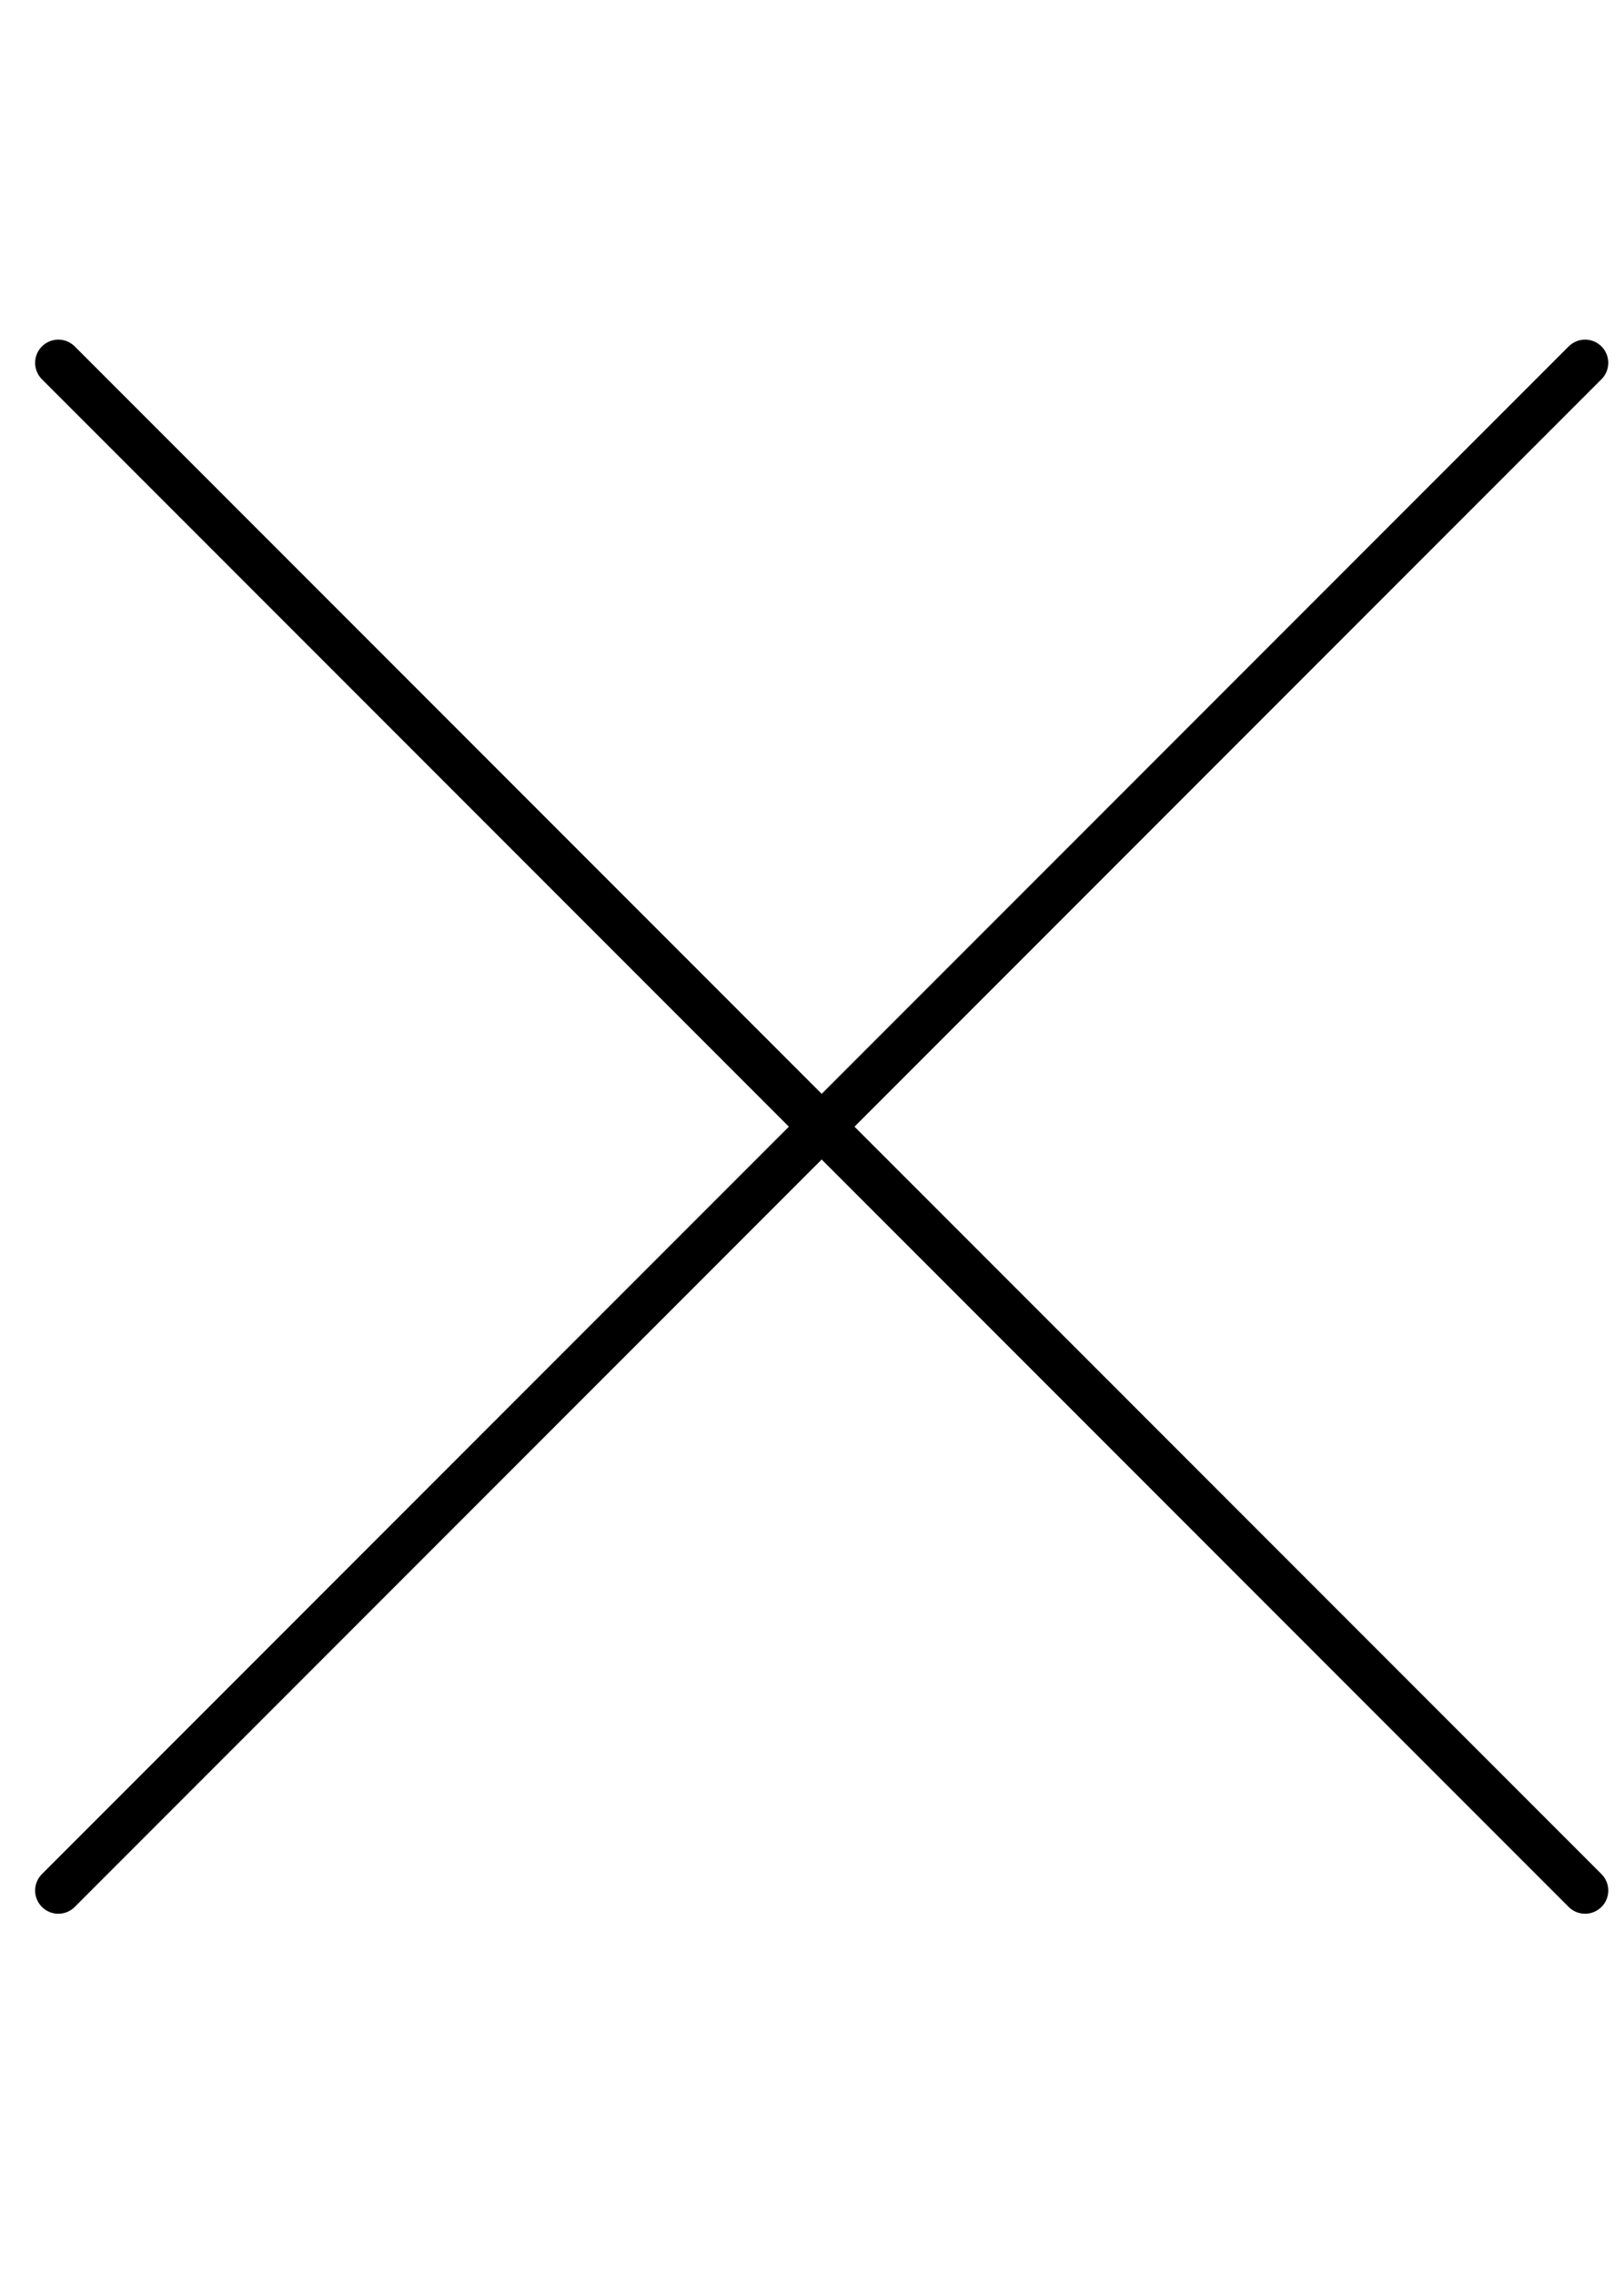 <?xml version="1.0" encoding="utf-8"?>
<svg xmlns="http://www.w3.org/2000/svg" fill="none" height="100%" overflow="visible" preserveAspectRatio="none" style="display: block;" viewBox="0 0 35 49" width="100%">
<g id="Hamburger">
<path d="M34.161 40.719L1.257 7.815" id="Vector 2" stroke="black" stroke-linecap="round"/>
<path d="M1.257 40.719L34.161 7.815" id="Vector 3" stroke="black" stroke-linecap="round"/>
</g>
</svg>